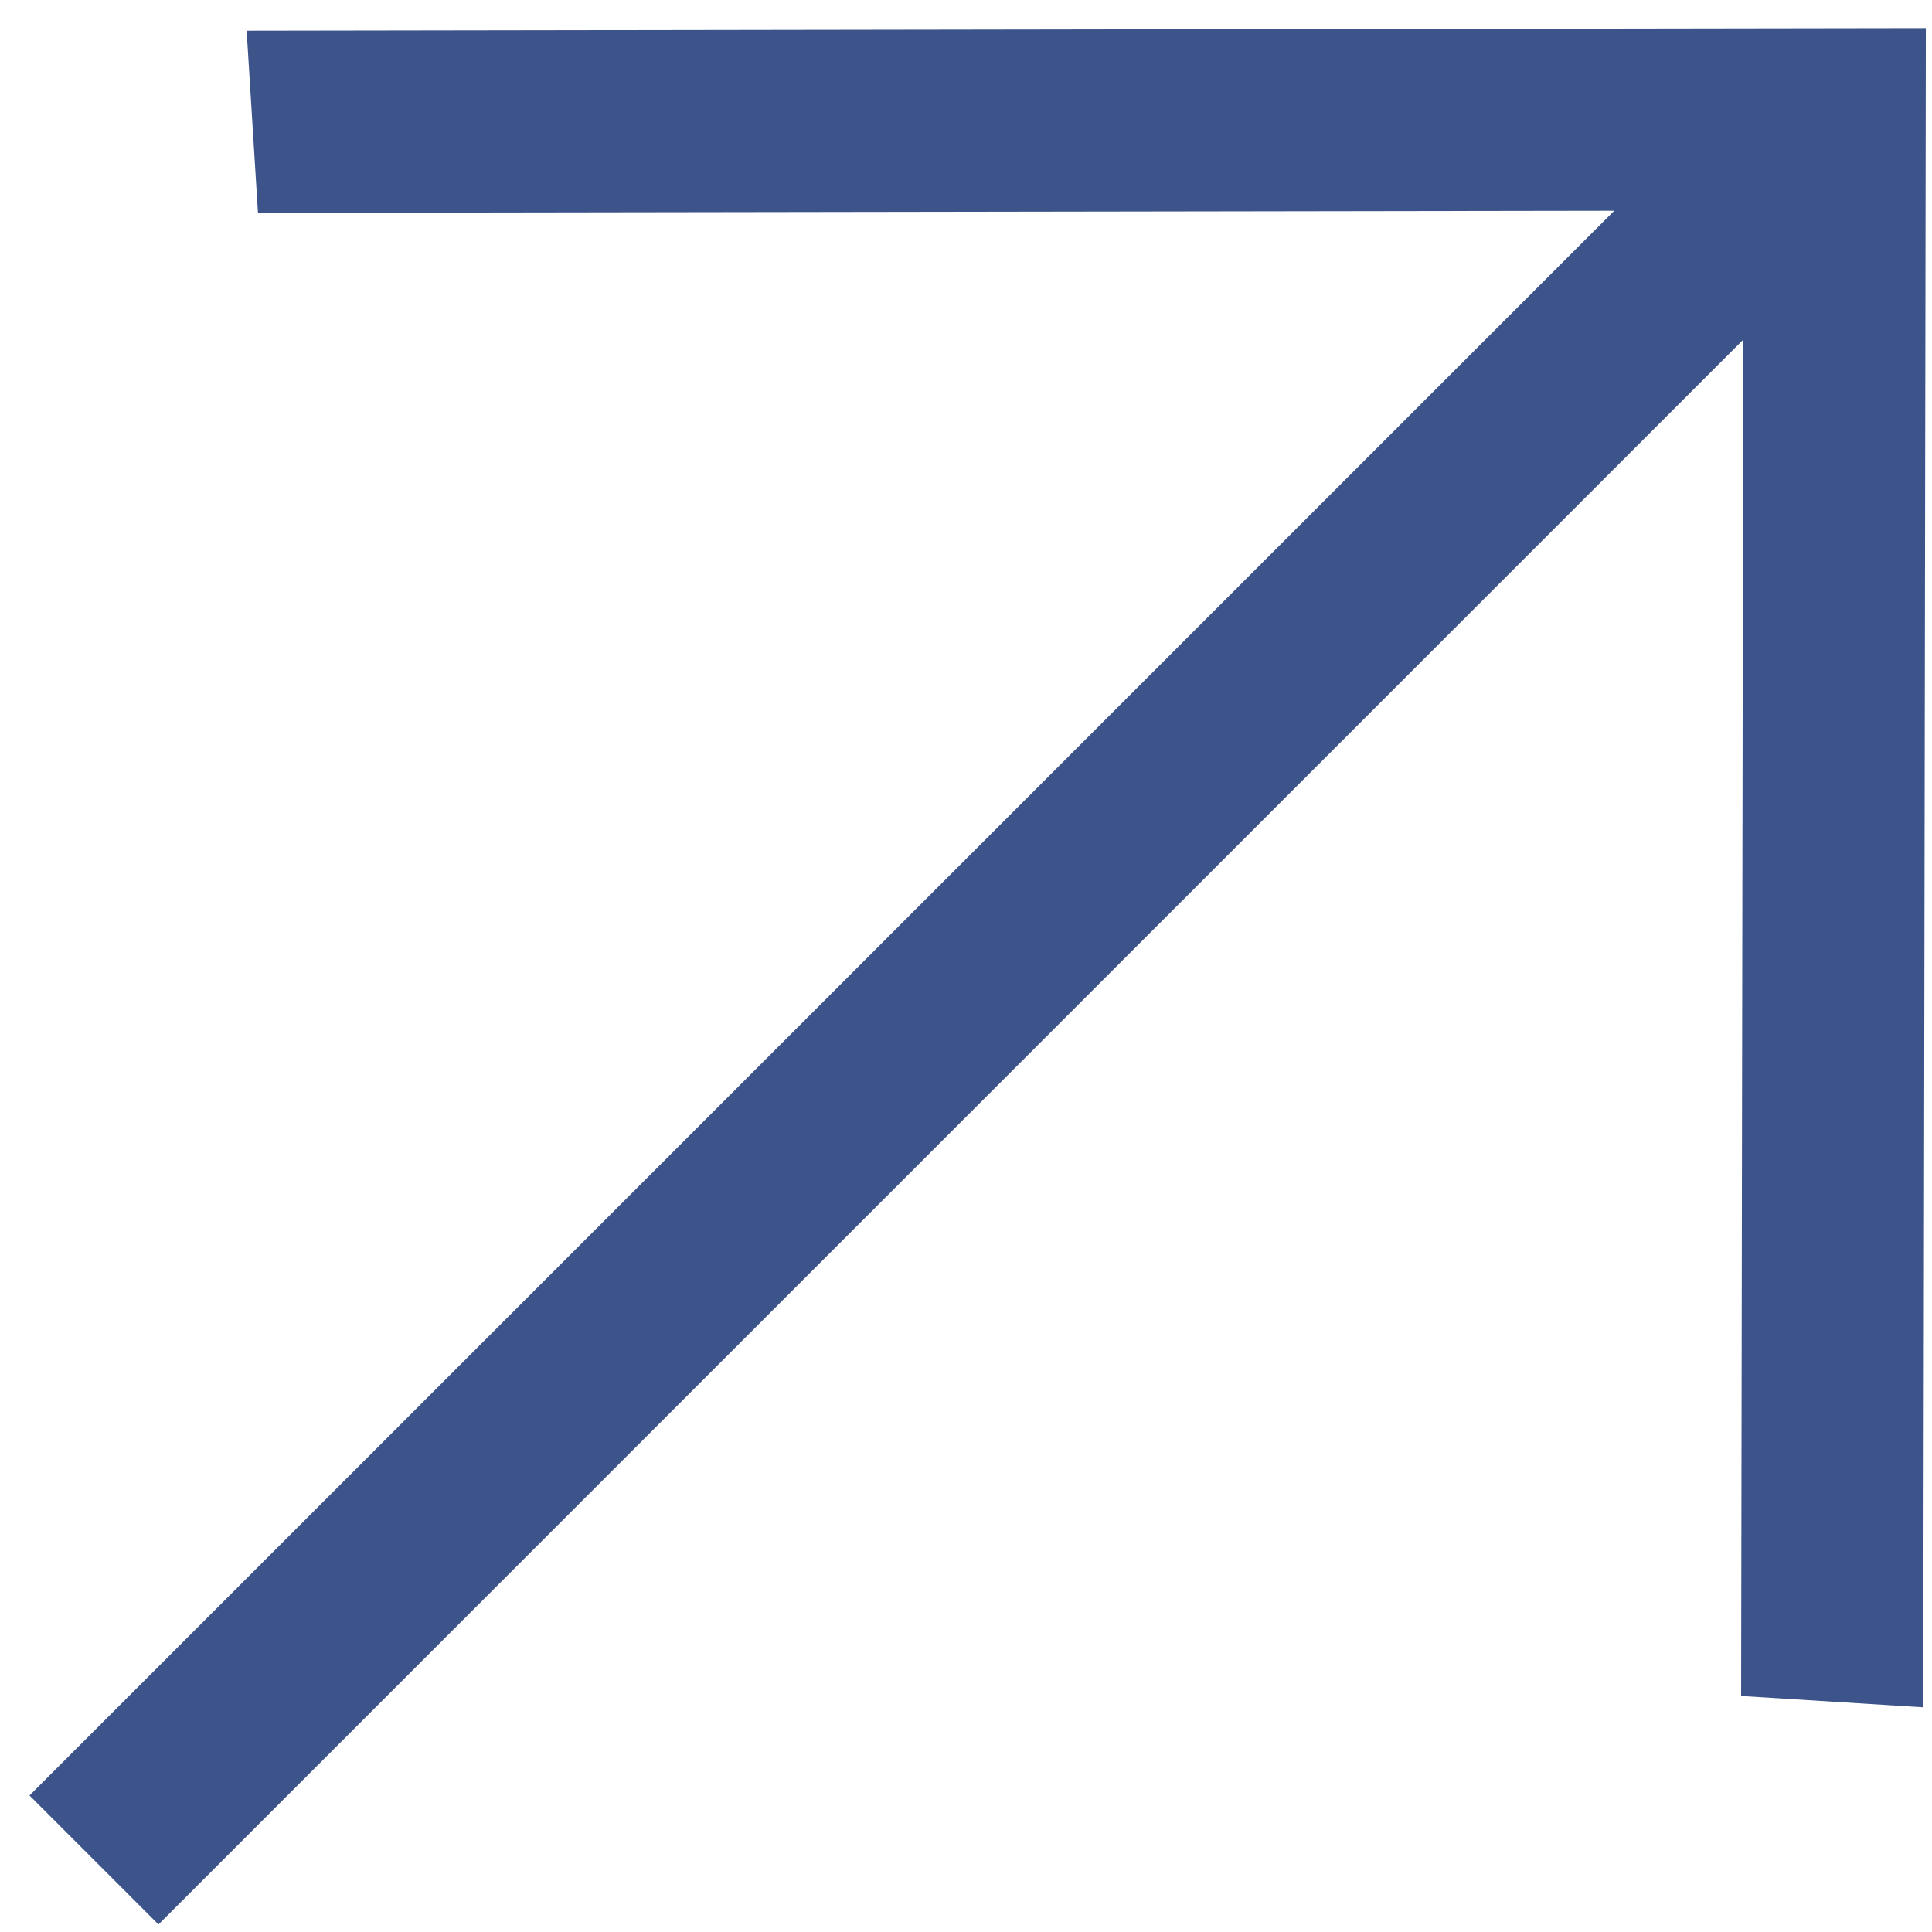 <?xml version="1.0" encoding="UTF-8"?> <svg xmlns="http://www.w3.org/2000/svg" width="44" height="44" viewBox="0 0 44 44" fill="none"><path d="M0.672 40.891L36.764 4.799L5.875 4.847L5.617 0.699L43.86 0.64L43.801 38.883L39.653 38.625L39.701 7.736L3.609 43.828L0.672 40.891Z" fill="#3C548A"></path></svg> 
